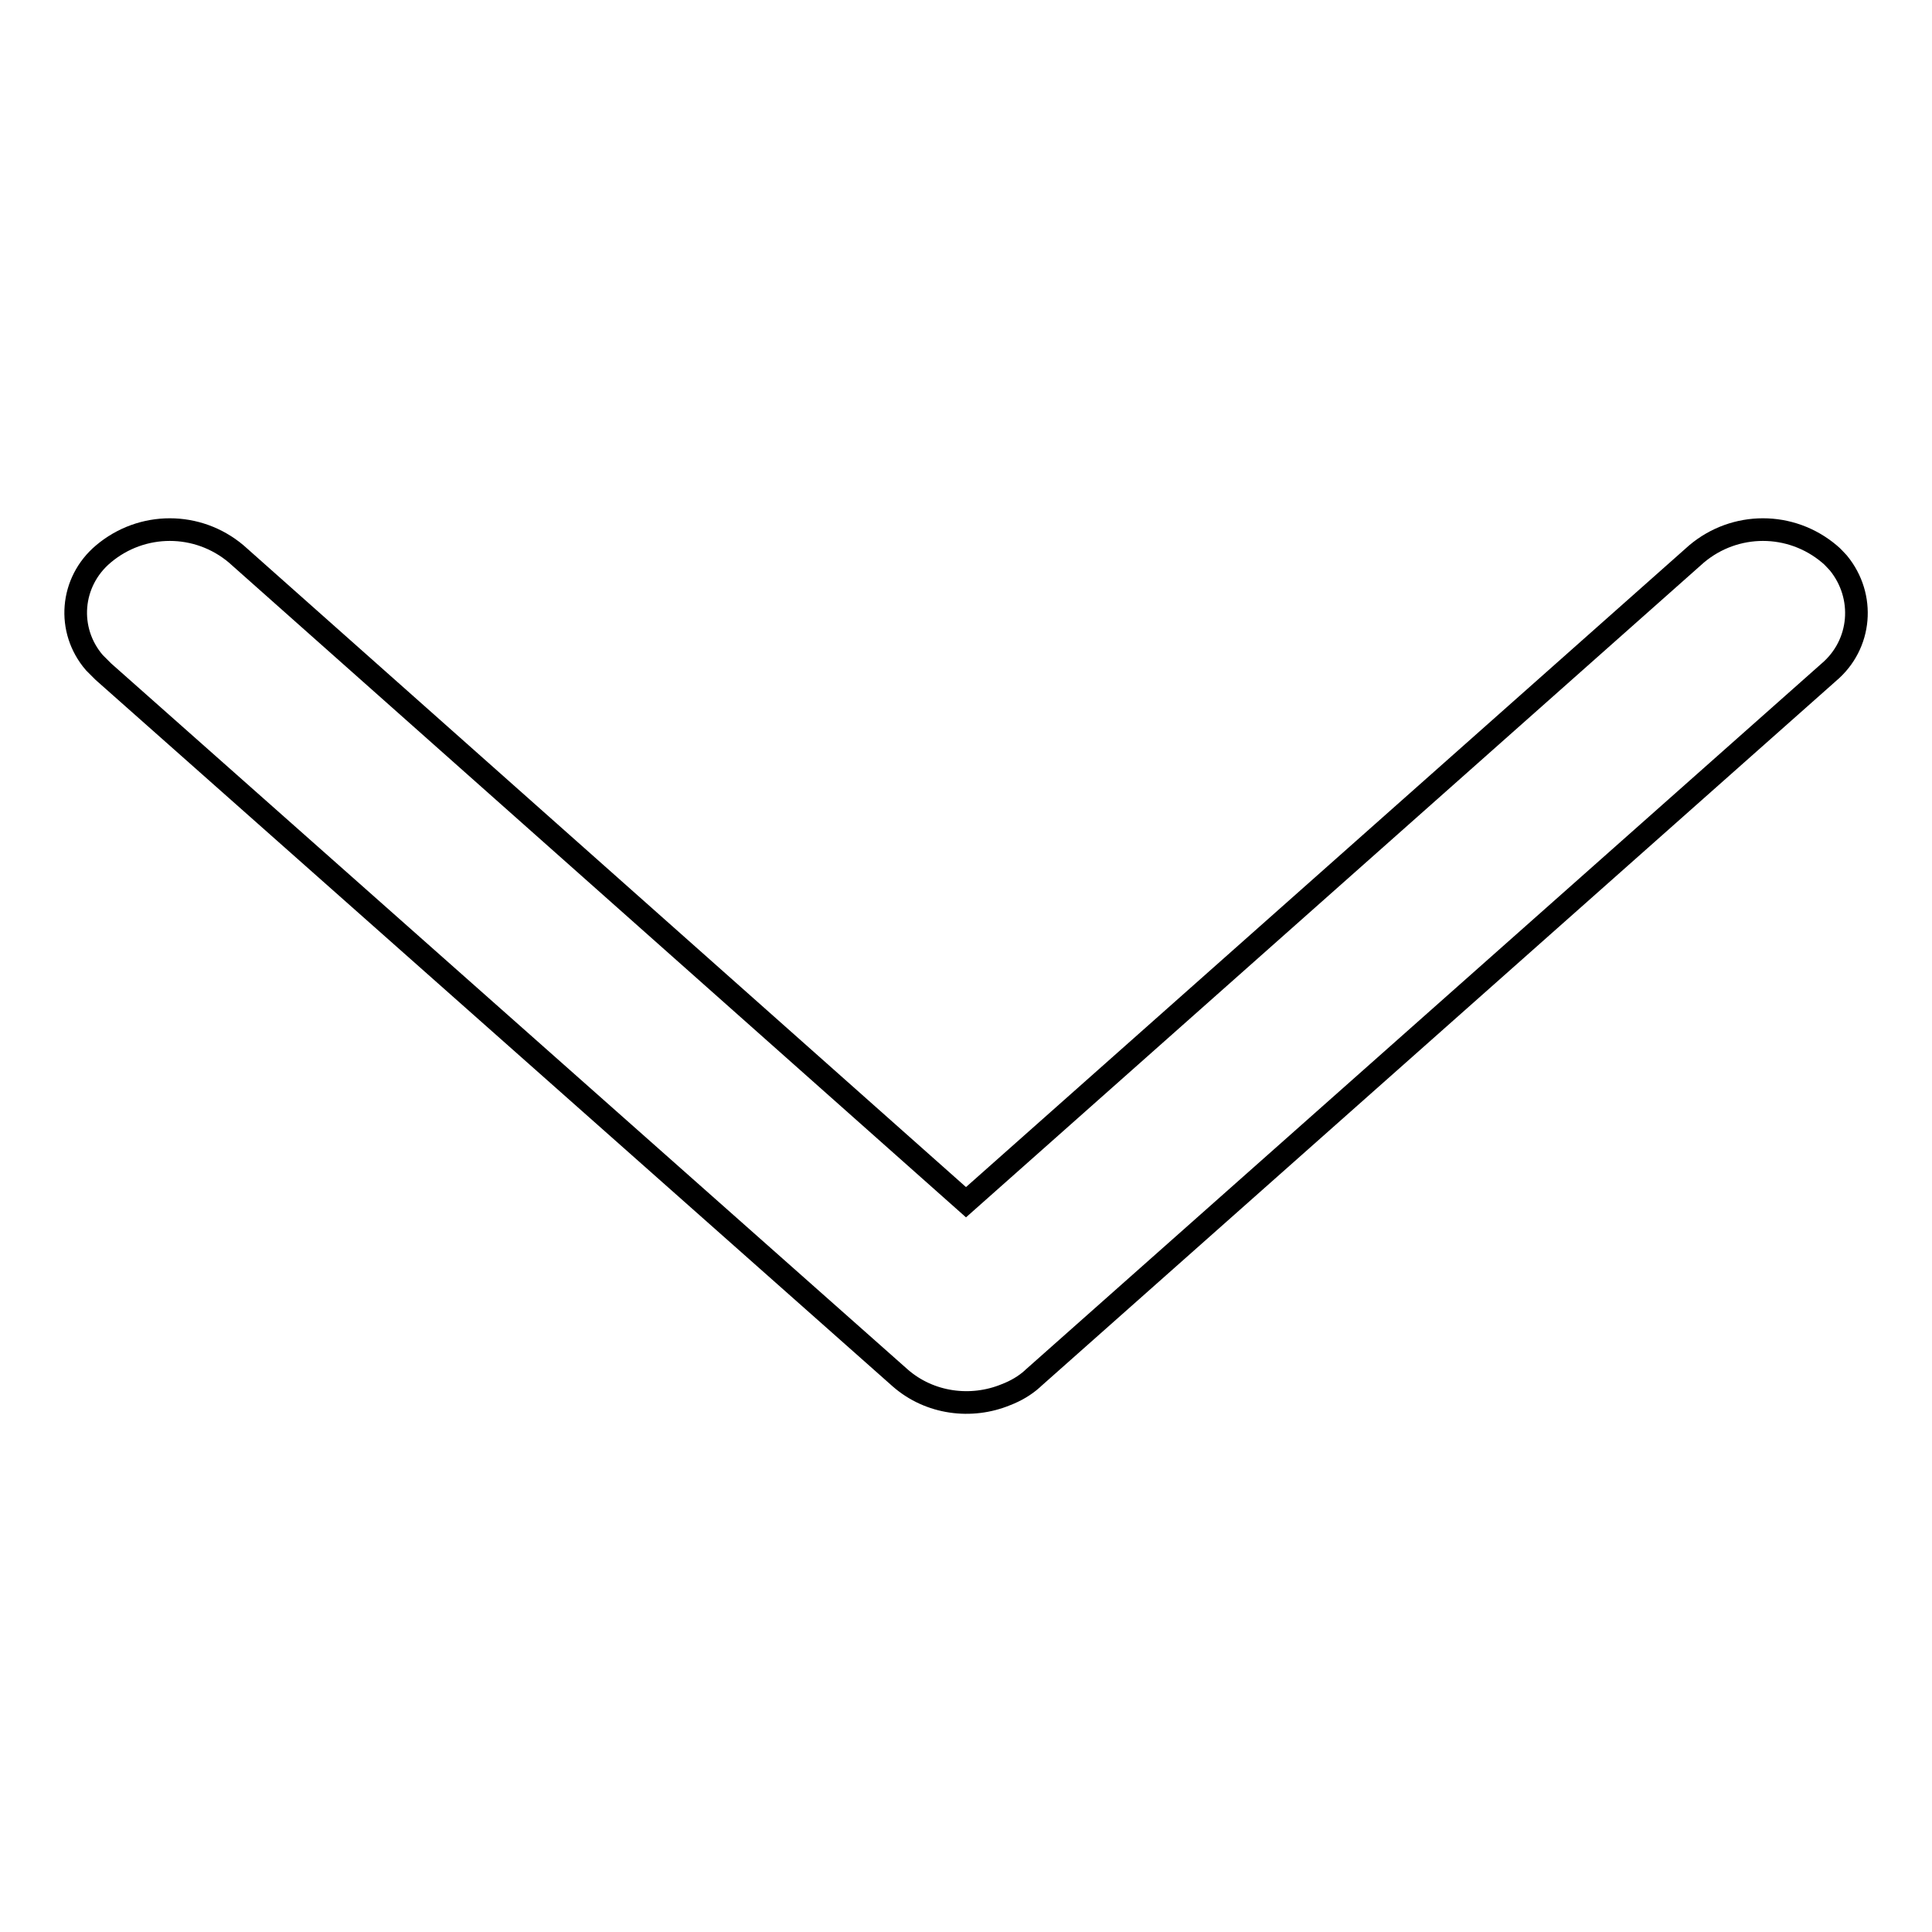 <?xml version="1.0" encoding="utf-8"?>
<!-- Svg Vector Icons : http://www.onlinewebfonts.com/icon -->
<!DOCTYPE svg PUBLIC "-//W3C//DTD SVG 1.1//EN" "http://www.w3.org/Graphics/SVG/1.1/DTD/svg11.dtd">
<svg version="1.1" xmlns="http://www.w3.org/2000/svg" xmlns:xlink="http://www.w3.org/1999/xlink" x="0px" y="0px" viewBox="0 0 256 256" enable-background="new 0 0 256 256" xml:space="preserve">
<g><g><path stroke-width="3" fill-opacity="0" stroke="#000000"  d="M243.6,74.6c-0.4-0.4-0.7-0.8-1.2-1.2c-5.1-4.3-12.5-4.3-17.6,0L128,159.3L31.3,73.4c-5.1-4.3-12.5-4.3-17.6,0c-4.4,3.7-4.9,10.1-1.2,14.4c0.4,0.4,0.8,0.8,1.2,1.2l105.6,93.6c3.9,3.4,9.4,4.1,14,2.2c1.3-0.5,2.5-1.2,3.5-2.1l0,0c0,0,0,0,0,0c0,0,0.1-0.1,0.1-0.1l105.4-93.5C246.7,85.4,247.2,79,243.6,74.6z"/></g></g>
</svg>